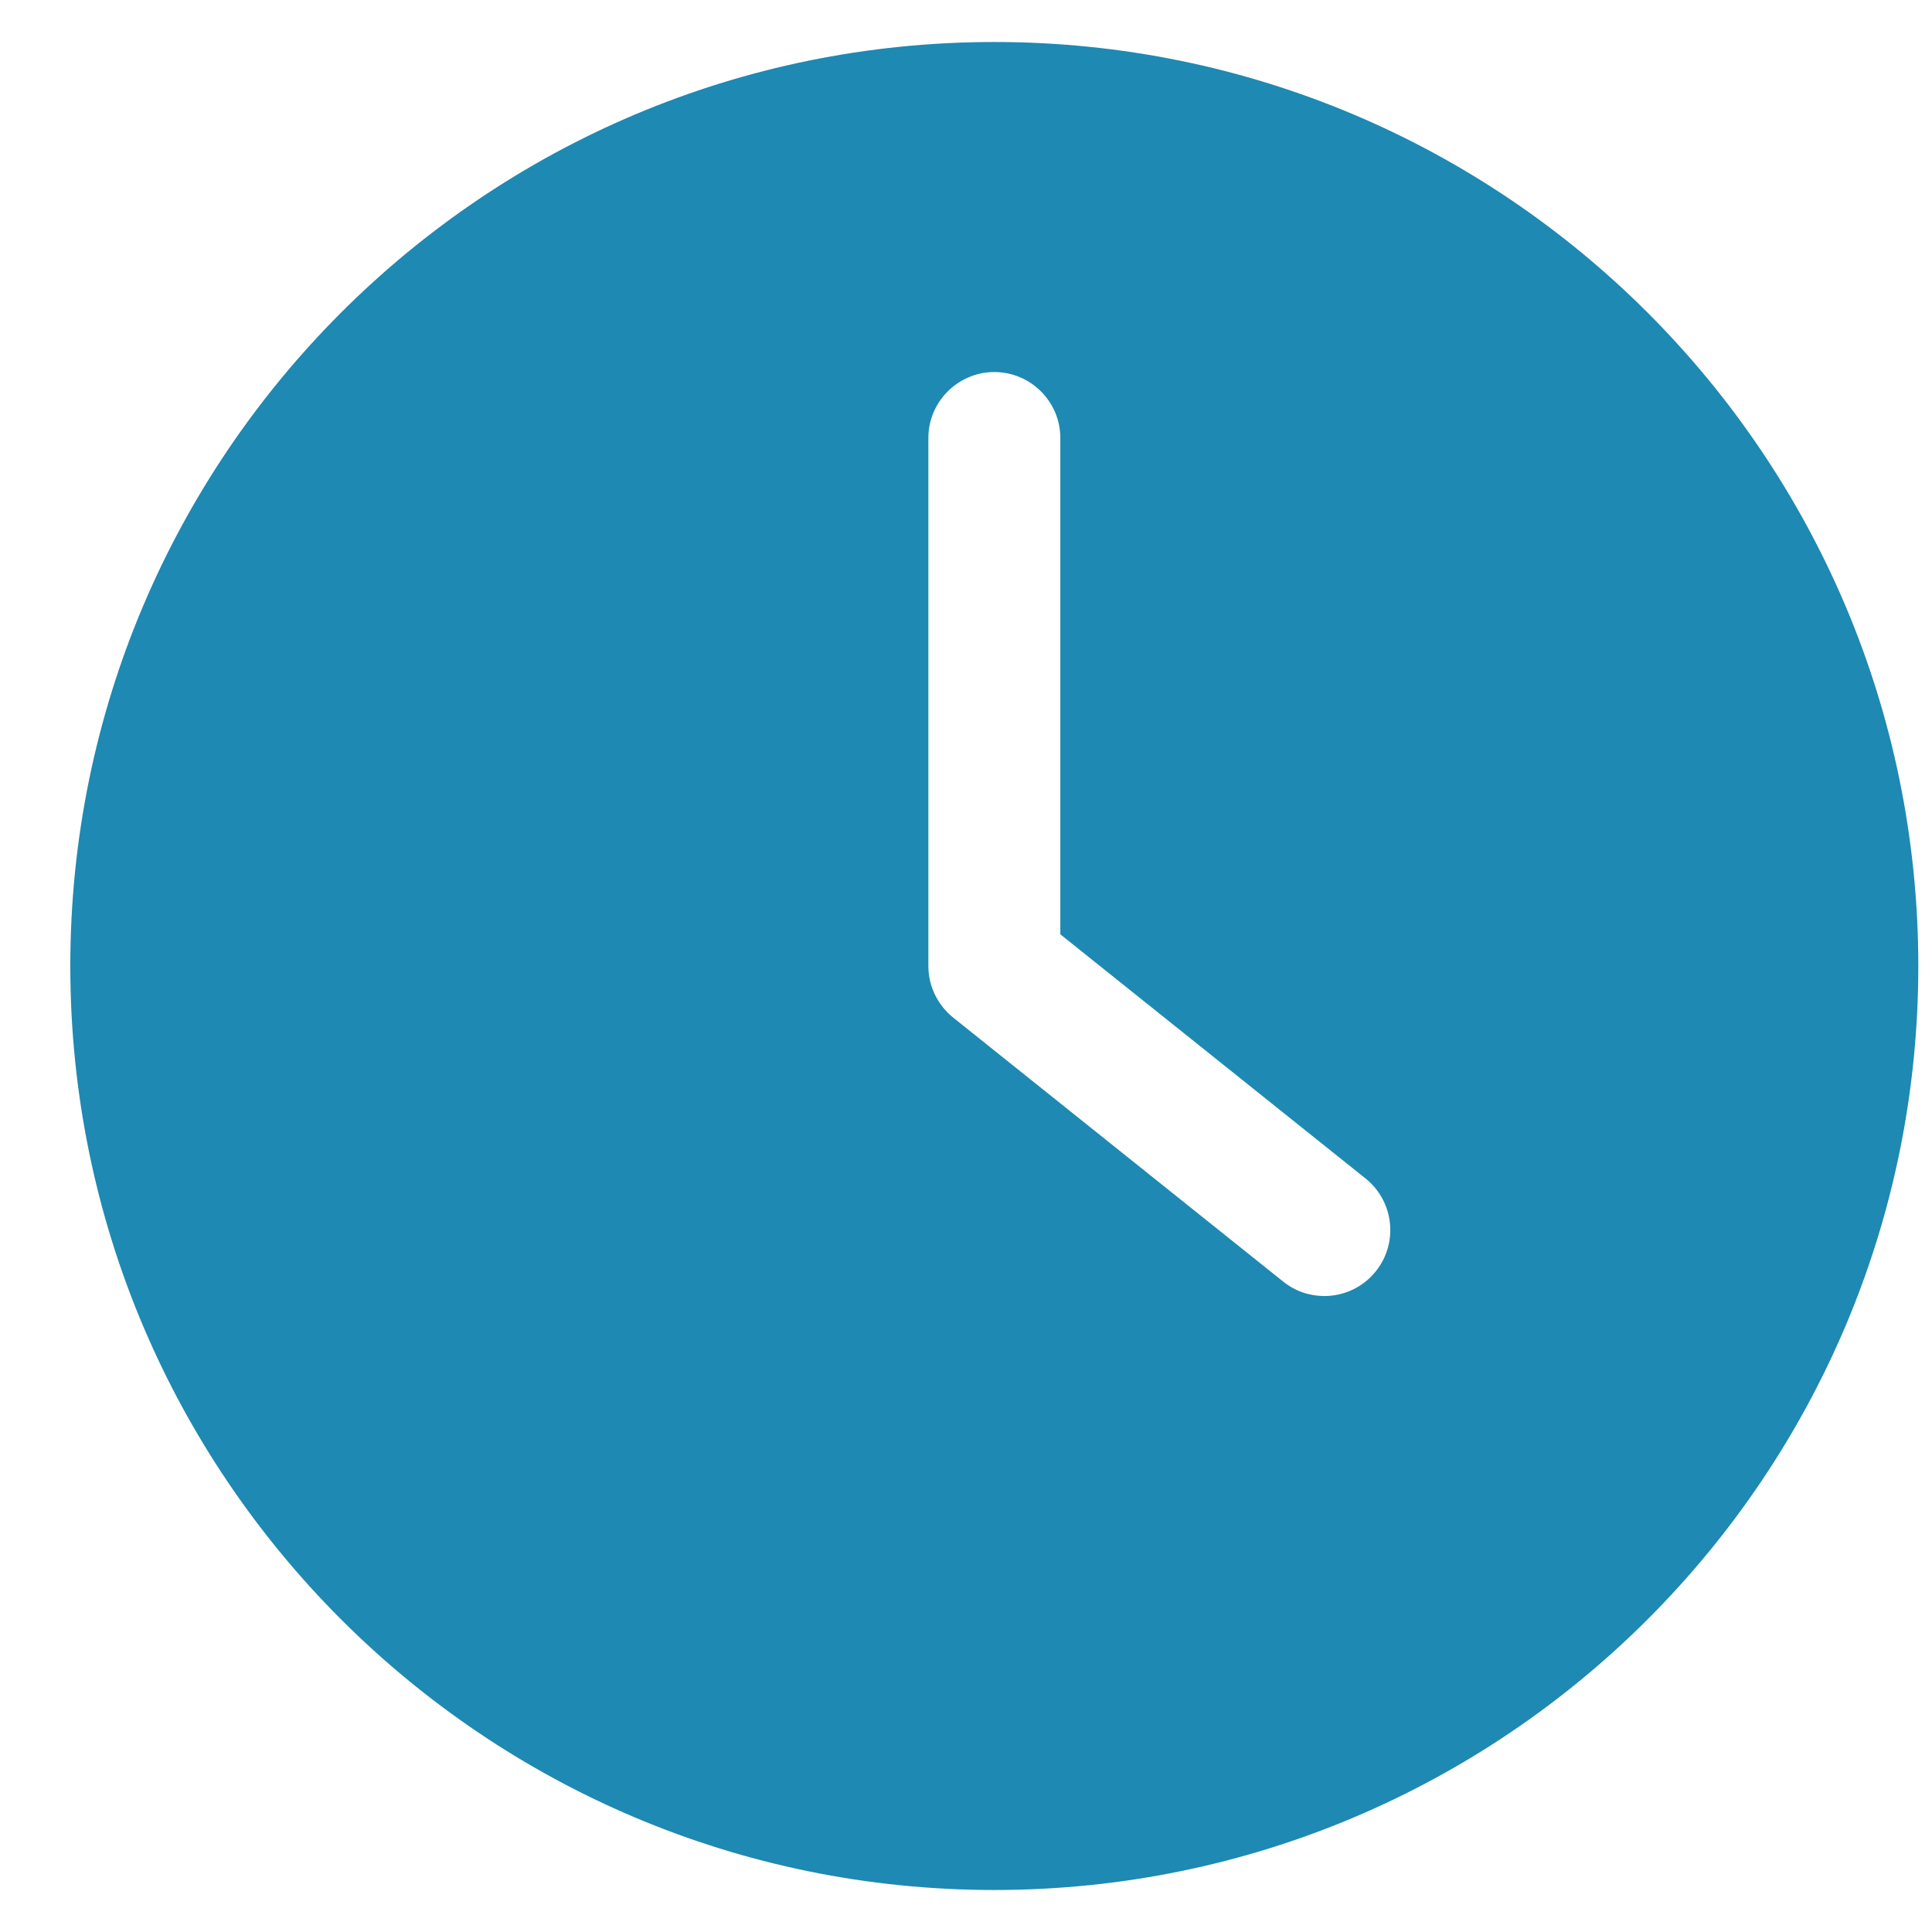 <svg width="23" height="23" viewBox="0 0 23 23" fill="none" xmlns="http://www.w3.org/2000/svg">
<g id="Group">
<path id="Vector" d="M11.837 22.5C17.911 22.5 22.837 17.574 22.837 11.5C22.837 5.426 17.911 0.5 11.837 0.5C5.764 0.5 0.837 5.426 0.837 11.5C0.837 17.574 5.764 22.5 11.837 22.5ZM11.052 5.214C11.052 4.782 11.405 4.429 11.837 4.429C12.27 4.429 12.623 4.782 12.623 5.214V11.123L16.257 14.03C16.595 14.301 16.65 14.796 16.379 15.134C16.226 15.326 15.998 15.429 15.766 15.429C15.593 15.429 15.42 15.373 15.275 15.256L11.346 12.113C11.162 11.964 11.052 11.74 11.052 11.5V5.214H11.052Z" fill="#1E89B2"/>
</g>
</svg>

